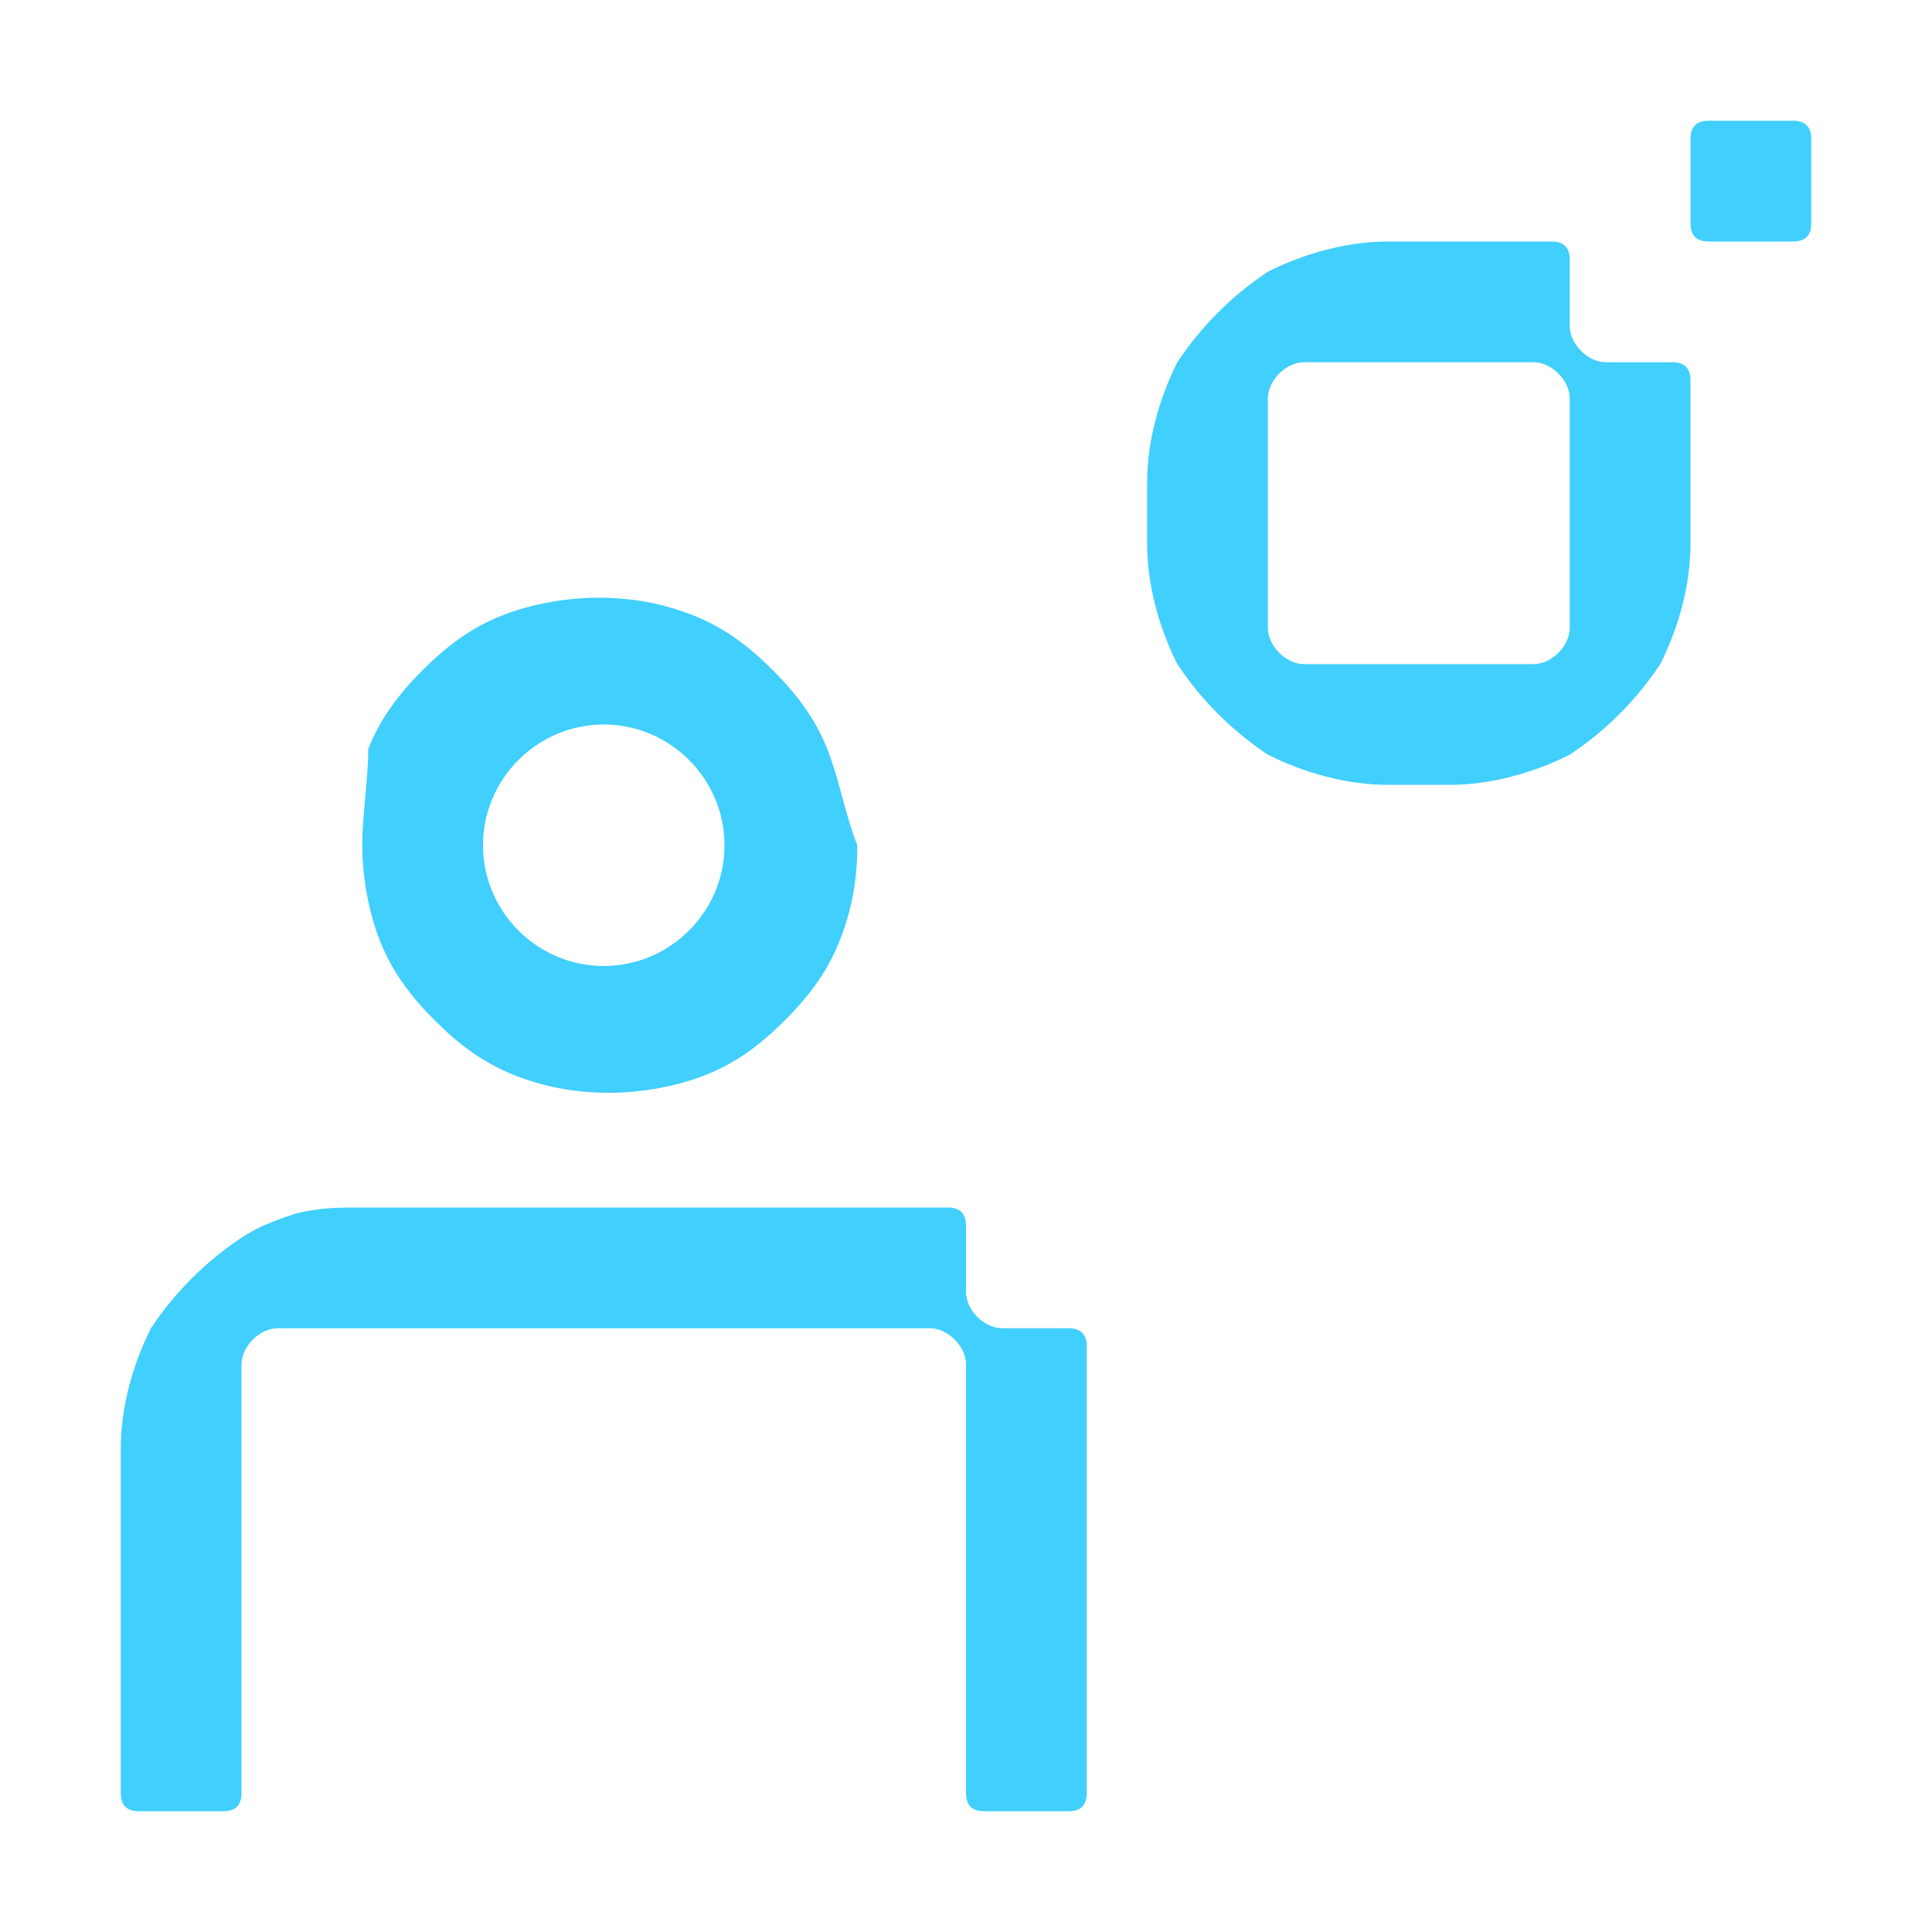 <?xml version="1.0" encoding="utf-8"?>
<!-- Generator: Adobe Illustrator 26.1.0, SVG Export Plug-In . SVG Version: 6.00 Build 0)  -->
<svg version="1.1" id="Layer_1" xmlns="http://www.w3.org/2000/svg" xmlns:xlink="http://www.w3.org/1999/xlink" x="0px" y="0px"
	 width="32px" height="32px" viewBox="0 0 32 32" style="enable-background:new 0 0 32 32;" xml:space="preserve">
<style type="text/css">
	.st0{fill:#41CFFD;}
</style>
<g>
	<path class="st0" d="M18,22.3v7.4c0,0.2-0.1,0.3-0.3,0.3h-1.4c-0.2,0-0.3-0.1-0.3-0.3v-7.1c0-0.3-0.3-0.6-0.6-0.6H4.6
		C4.3,22,4,22.3,4,22.6v7.1C4,29.9,3.9,30,3.7,30H2.3C2.1,30,2,29.9,2,29.7V24c0-0.7,0.2-1.4,0.5-2c0.4-0.6,0.9-1.1,1.5-1.5
		c0.3-0.2,0.6-0.3,0.9-0.4C5.3,20,5.6,20,6,20h9.7c0.2,0,0.3,0.1,0.3,0.3v1.1c0,0.3,0.3,0.6,0.6,0.6h1.1C17.9,22,18,22.1,18,22.3z"
		/>
	<path class="st0" d="M13.7,12.4c-0.2-0.5-0.5-0.9-0.9-1.3c-0.4-0.4-0.8-0.7-1.3-0.9c-0.5-0.2-1-0.3-1.6-0.3c-0.5,0-1.1,0.1-1.6,0.3
		c-0.5,0.2-0.9,0.5-1.3,0.9c-0.4,0.4-0.7,0.8-0.9,1.3C6.1,12.9,6,13.5,6,14c0,0.5,0.1,1.1,0.3,1.6c0.2,0.5,0.5,0.9,0.9,1.3
		c0.4,0.4,0.8,0.7,1.3,0.9c0.5,0.2,1,0.3,1.6,0.3c0.5,0,1.1-0.1,1.6-0.3c0.5-0.2,0.9-0.5,1.3-0.9c0.4-0.4,0.7-0.8,0.9-1.3
		c0.2-0.5,0.3-1,0.3-1.6C14,13.5,13.9,12.9,13.7,12.4z M10,16c-1.1,0-2-0.9-2-2s0.9-2,2-2c1.1,0,2,0.9,2,2S11.1,16,10,16z"/>
	<path class="st0" d="M27.7,6h-1.1C26.3,6,26,5.7,26,5.4V4.3C26,4.1,25.9,4,25.7,4H24h0h-1v0c-0.7,0-1.4,0.2-2,0.5
		c-0.6,0.4-1.1,0.9-1.5,1.5C19.2,6.6,19,7.3,19,8h0v1h0c0,0.7,0.2,1.4,0.5,2c0.4,0.6,0.9,1.1,1.5,1.5c0.6,0.3,1.3,0.5,2,0.5v0h1v0
		c0.7,0,1.4-0.2,2-0.5c0.6-0.4,1.1-0.9,1.5-1.5c0.3-0.6,0.5-1.3,0.5-2h0V8v0V6.3C28,6.1,27.9,6,27.7,6z M26,8v1v0v1.4
		c0,0.3-0.3,0.6-0.6,0.6H24h0h-1l0,0h-1.4c-0.3,0-0.6-0.3-0.6-0.6V9V8V6.6C21,6.3,21.3,6,21.6,6L23,6l0,0h1h0h1.4
		C25.7,6,26,6.3,26,6.6V8L26,8z"/>
	<g>
		<path class="st0" d="M29.7,4h-1.4C28.1,4,28,3.9,28,3.7V2.3C28,2.1,28.1,2,28.3,2h1.4C29.9,2,30,2.1,30,2.3v1.4
			C30,3.9,29.9,4,29.7,4z"/>
	</g>
</g>
</svg>
